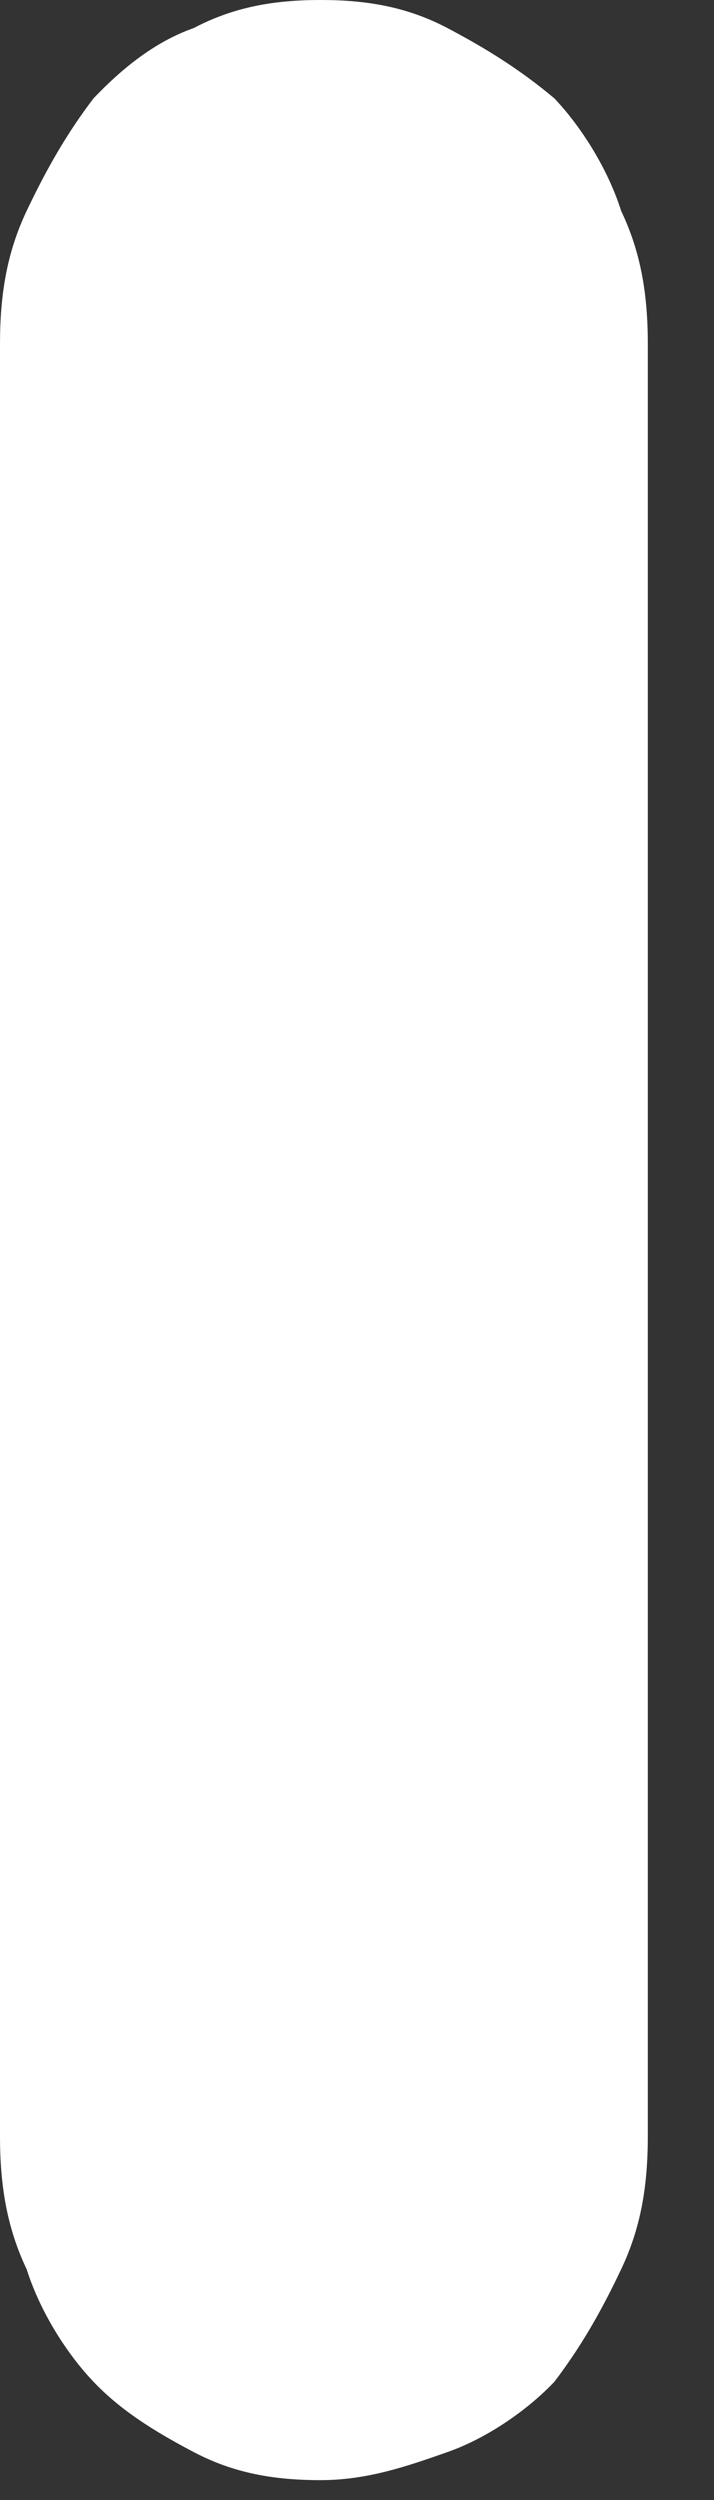 <?xml version="1.0" encoding="utf-8"?>
<svg xmlns="http://www.w3.org/2000/svg" fill="none" height="100%" overflow="visible" preserveAspectRatio="none" style="display: block;" viewBox="0 0 10 35" width="100%">
<rect x="0" y="0" width="10" height="35" fill="#333333" stroke="none"/>
<path d="M4.49 34.722C3.835 34.722 3.274 34.624 2.713 34.329C2.151 34.034 1.684 33.739 1.31 33.345C0.935 32.952 0.561 32.362 0.374 31.771C0.094 31.181 0 30.591 0 29.903V4.82C0 4.131 0.094 3.541 0.374 2.951C0.655 2.361 0.935 1.869 1.31 1.377C1.684 0.984 2.151 0.59 2.713 0.393C3.274 0.098 3.835 0 4.49 0C5.145 0 5.706 0.098 6.267 0.393C6.828 0.689 7.296 0.984 7.764 1.377C8.138 1.771 8.512 2.361 8.699 2.951C8.98 3.541 9.073 4.131 9.073 4.82V29.903C9.073 30.591 8.98 31.181 8.699 31.771C8.419 32.362 8.138 32.853 7.764 33.345C7.39 33.739 6.828 34.132 6.267 34.329C5.706 34.526 5.145 34.722 4.49 34.722Z" fill="white" id="Vector"/>
</svg>
